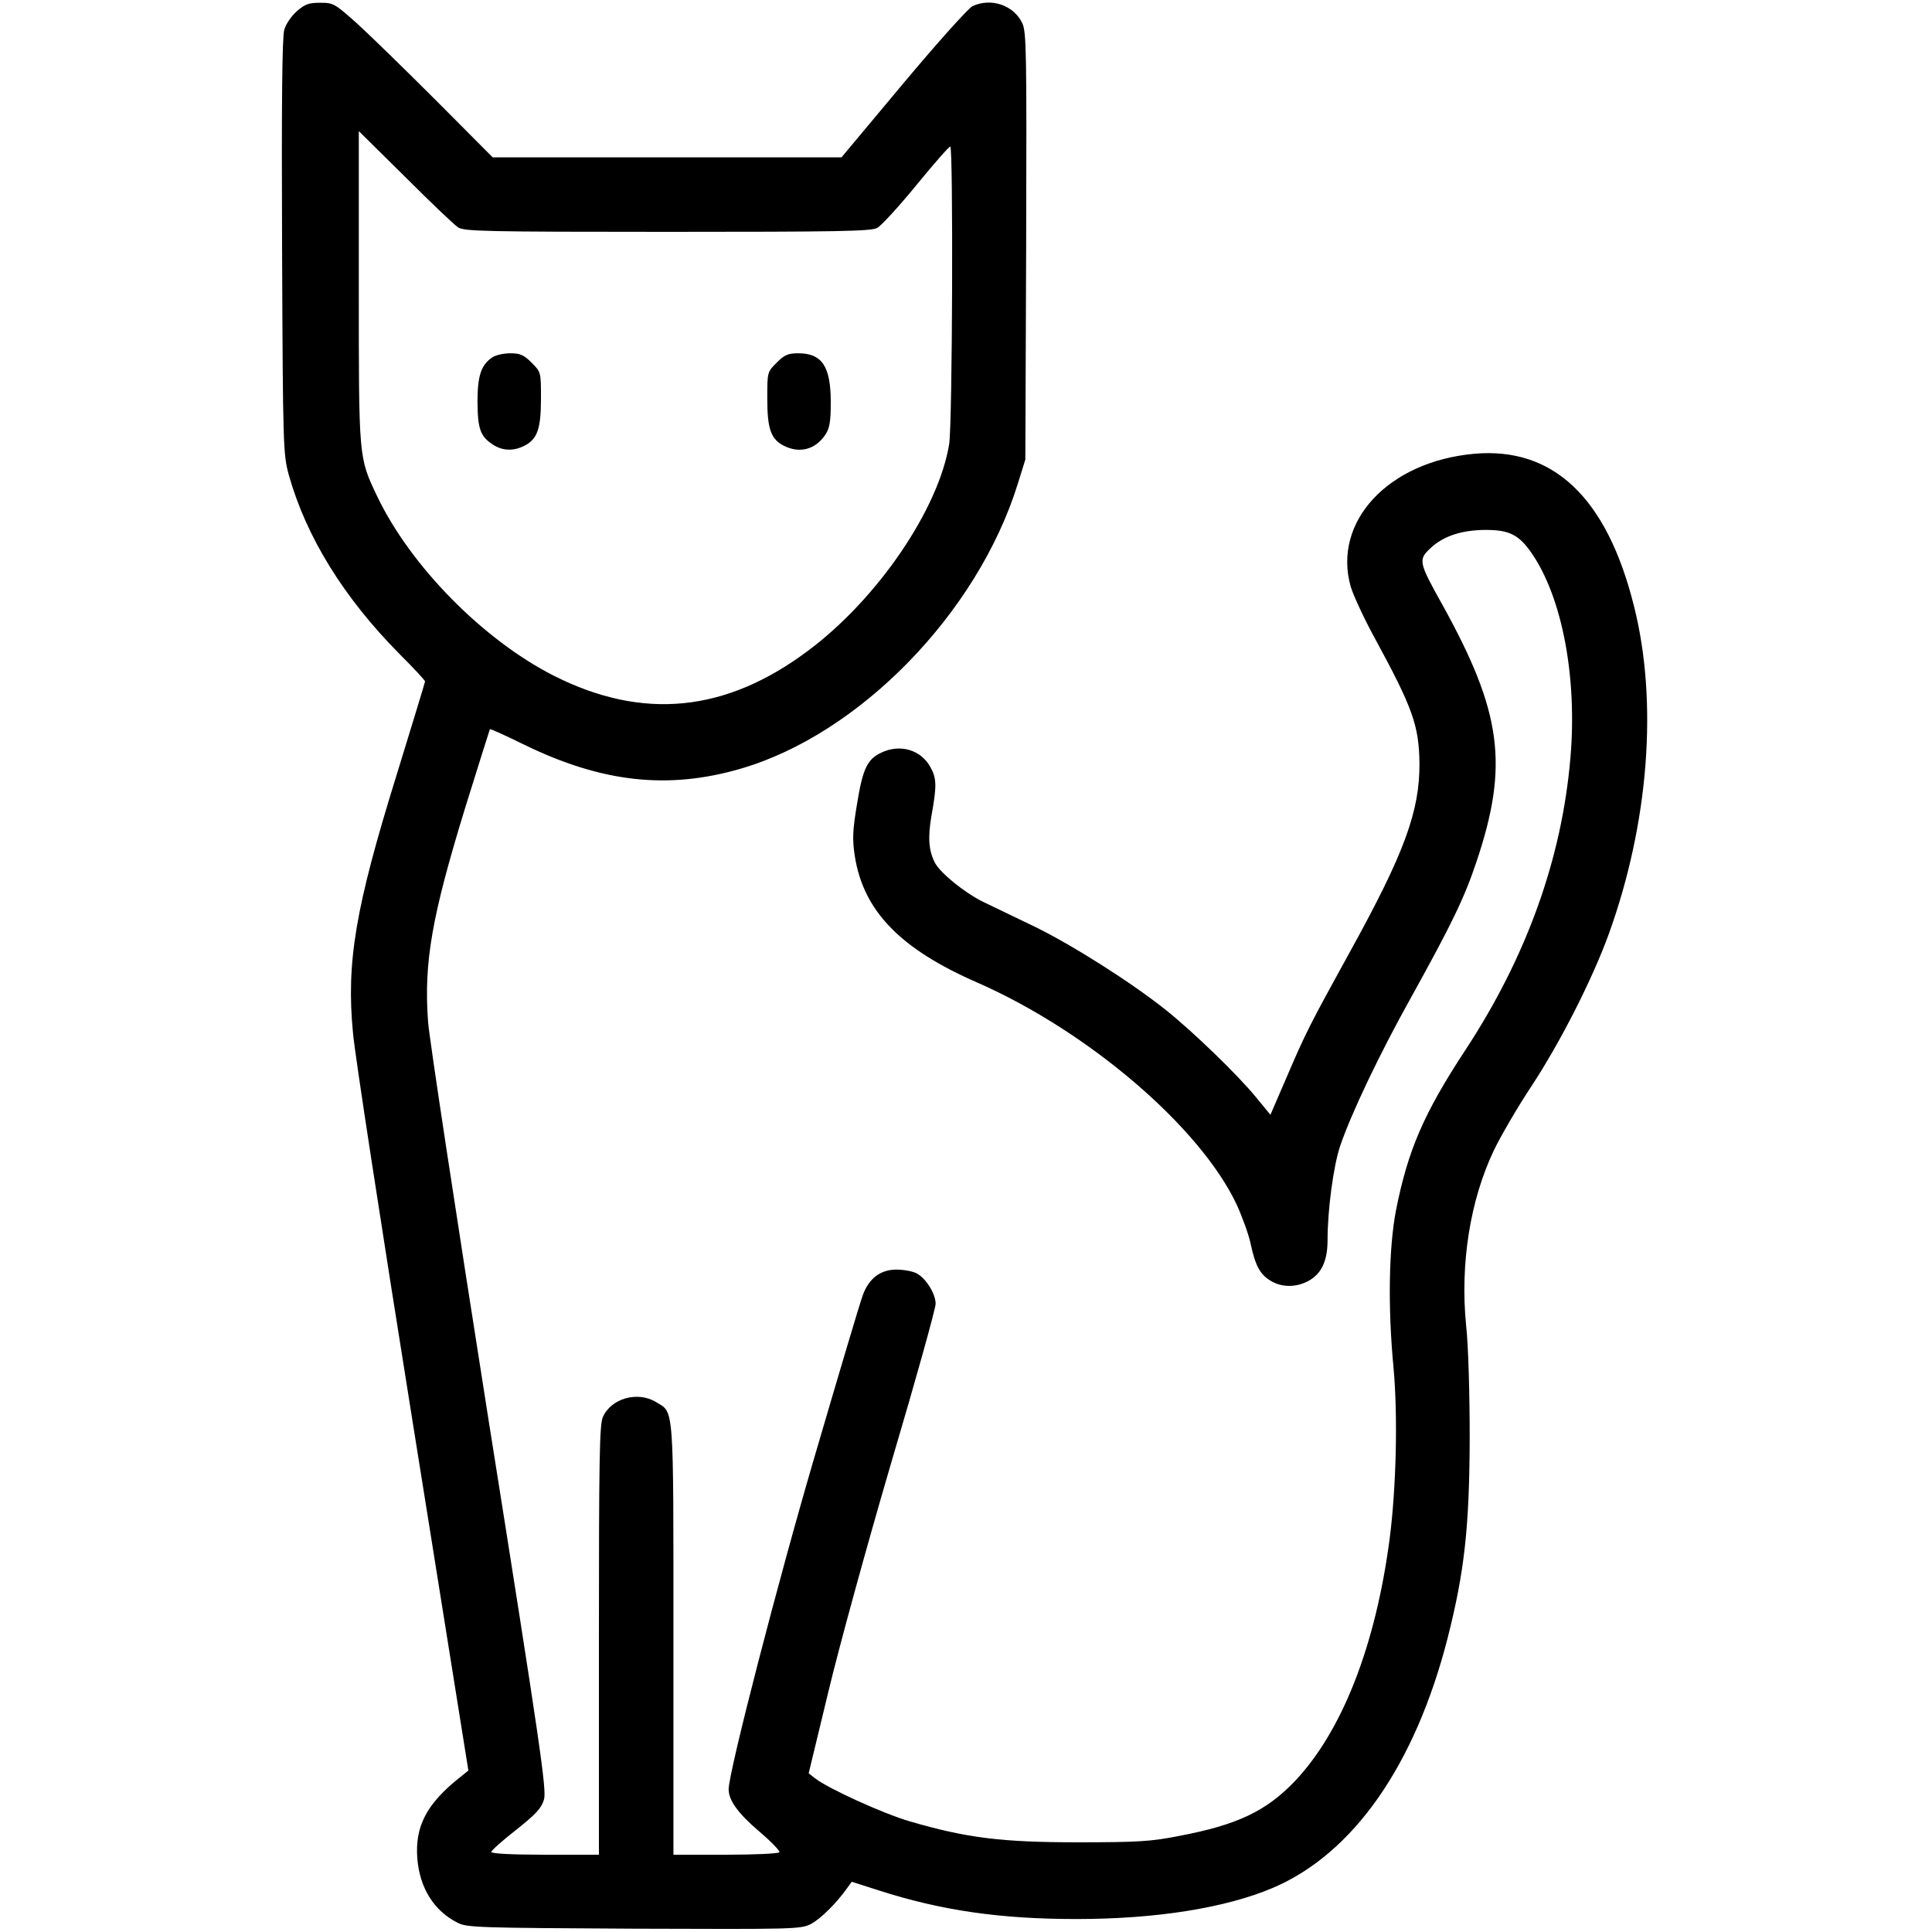 <?xml version="1.0" standalone="no"?>
<!DOCTYPE svg PUBLIC "-//W3C//DTD SVG 20010904//EN"
 "http://www.w3.org/TR/2001/REC-SVG-20010904/DTD/svg10.dtd">
<svg version="1.0" xmlns="http://www.w3.org/2000/svg"
 width="700pt" height="700pt" viewBox="0 0 700 700"
 preserveAspectRatio="xMidYMid meet">
<g transform="translate(0,700) scale(0.1,-0.1)"
fill="#000000" stroke="none">
<path d="M1075 6959 c-19 -17 -40 -47 -45 -67 -8 -26 -10 -272 -8 -787 3 -736
4 -751 25 -828 63 -223 199 -443 400 -646 51 -51 93 -96 93 -100 0 -3 -47
-157 -104 -342 -148 -477 -182 -675 -157 -932 6 -73 103 -703 215 -1402 l203
-1270 -31 -25 c-120 -95 -163 -177 -154 -294 9 -108 61 -190 147 -233 33 -17
82 -18 638 -21 580 -2 604 -2 641 17 35 18 95 78 132 131 l16 22 97 -31 c227
-73 440 -104 717 -104 289 0 540 40 712 113 291 124 515 444 633 905 61 240
79 402 80 725 0 161 -5 338 -13 408 -22 222 14 453 101 635 24 50 85 155 136
232 104 158 220 386 280 551 145 402 179 841 91 1189 -98 392 -292 576 -578
551 -312 -28 -515 -246 -448 -482 10 -32 48 -115 86 -184 139 -256 161 -318
163 -455 1 -174 -54 -325 -251 -682 -147 -267 -161 -294 -232 -460 l-57 -132
-51 62 c-65 80 -226 236 -327 317 -128 102 -340 236 -475 302 -69 33 -154 74
-189 91 -65 32 -153 103 -173 140 -23 44 -27 91 -13 172 19 106 19 134 -3 174
-34 64 -110 87 -179 54 -51 -24 -67 -58 -88 -187 -16 -96 -17 -127 -8 -187 31
-199 164 -337 444 -459 403 -177 808 -524 940 -805 20 -44 43 -107 50 -140 17
-80 34 -112 72 -135 40 -25 92 -25 136 -2 49 26 71 73 71 149 0 109 21 266 45
339 39 116 143 335 257 539 149 269 194 362 238 494 117 349 92 540 -124 930
-86 154 -88 163 -43 205 47 44 114 66 201 66 85 0 120 -18 166 -85 110 -160
165 -449 140 -740 -31 -366 -159 -722 -381 -1060 -151 -230 -208 -363 -251
-580 -26 -135 -30 -350 -9 -570 16 -174 10 -434 -14 -620 -51 -388 -172 -697
-343 -878 -104 -109 -209 -159 -420 -199 -101 -20 -150 -23 -367 -23 -277 0
-404 16 -609 76 -96 28 -296 119 -343 156 l-23 18 70 290 c38 160 141 535 229
835 89 300 161 559 161 576 0 37 -36 94 -70 111 -14 7 -46 13 -72 13 -58 0
-100 -32 -122 -93 -9 -23 -85 -279 -170 -569 -135 -458 -316 -1159 -316 -1221
0 -40 34 -87 110 -152 44 -37 77 -72 74 -76 -3 -5 -90 -9 -195 -9 l-189 0 0
780 c0 862 3 820 -63 860 -67 41 -164 13 -193 -55 -12 -29 -14 -158 -14 -810
l0 -775 -195 0 c-120 0 -195 4 -195 10 0 5 40 41 90 80 72 57 92 79 101 110
10 34 -12 187 -201 1376 -116 735 -215 1384 -219 1442 -16 216 14 383 135 777
48 154 88 281 89 283 2 2 59 -24 126 -57 280 -136 519 -163 783 -86 430 125
857 563 1003 1030 l28 90 3 773 c2 711 1 775 -14 808 -31 65 -112 93 -180 62
-15 -7 -128 -133 -251 -280 l-224 -268 -632 0 -632 0 -200 201 c-110 110 -239
236 -287 280 -85 76 -89 79 -138 79 -41 0 -55 -5 -85 -31z m585 -783 c22 -14
95 -16 758 -16 614 0 737 2 760 14 15 8 79 78 142 155 63 77 118 140 123 140
11 1 8 -1004 -4 -1078 -38 -235 -258 -559 -509 -747 -299 -225 -600 -255 -922
-93 -257 130 -521 398 -642 652 -67 141 -66 134 -66 758 l0 564 168 -166 c92
-92 178 -174 192 -183z"/>
<path d="M1782 5704 c-39 -27 -52 -66 -52 -161 1 -97 10 -124 56 -154 35 -23
75 -24 114 -4 47 24 60 61 60 171 0 96 0 96 -34 130 -28 28 -41 34 -78 34 -24
0 -54 -7 -66 -16z"/>
<path d="M2814 5686 c-34 -34 -34 -34 -34 -130 0 -110 13 -147 60 -171 57 -29
115 -14 151 41 15 23 19 47 19 117 0 130 -32 177 -118 177 -37 0 -50 -6 -78
-34z"/>
</g>
</svg>
